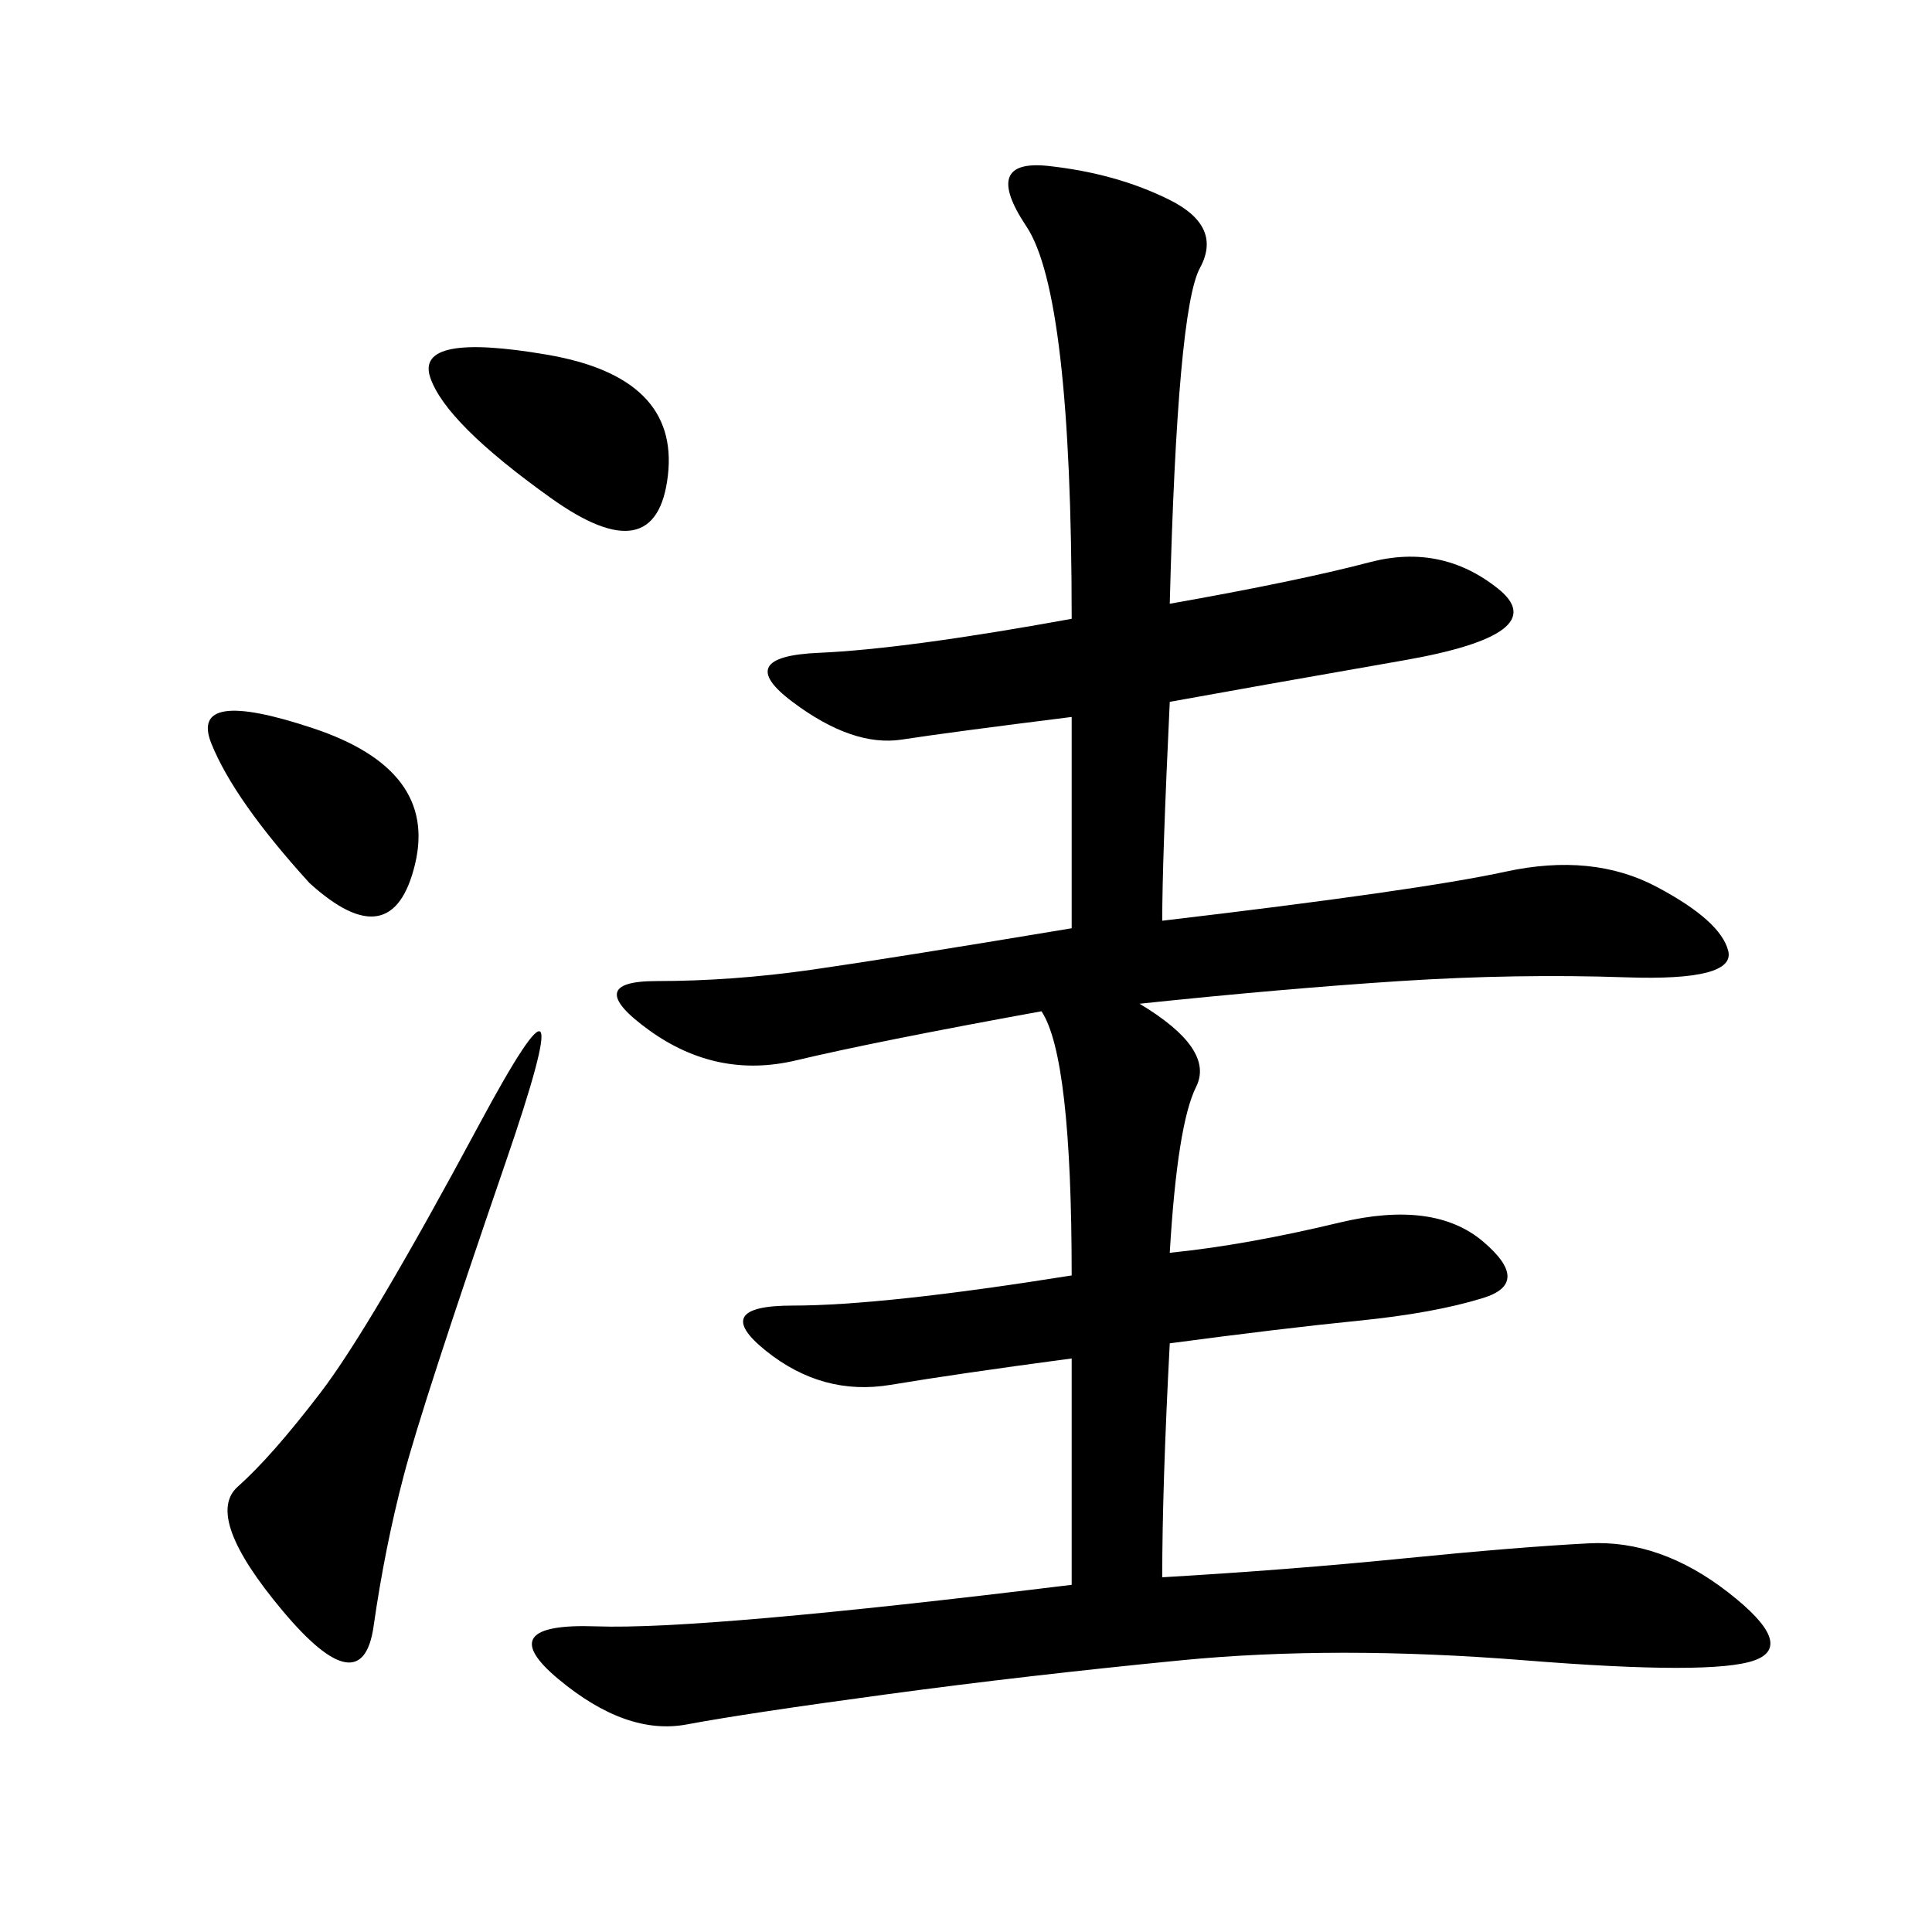 <svg xmlns="http://www.w3.org/2000/svg" xmlns:xlink="http://www.w3.org/1999/xlink" width="300" height="300"><path d="M181.64 93.75Q201.56 90.23 212.70 87.30Q223.83 84.38 232.62 91.41Q241.41 98.44 217.97 102.54Q194.53 106.64 181.64 108.98L181.64 108.98Q180.47 133.59 180.47 142.97L180.47 142.97Q220.31 138.28 233.79 135.35Q247.27 132.42 257.23 137.70Q267.19 142.97 268.36 147.66Q269.53 152.34 252.54 151.76Q235.55 151.17 217.38 152.34Q199.22 153.52 176.95 155.86L176.95 155.86Q188.67 162.89 185.74 168.75Q182.81 174.61 181.64 194.53L181.64 194.53Q193.36 193.36 208.01 189.84Q222.66 186.33 230.27 192.77Q237.89 199.22 230.27 201.56Q222.66 203.91 210.94 205.08Q199.22 206.25 181.64 208.59L181.64 208.59Q180.47 230.86 180.47 244.92L180.47 244.92Q200.39 243.75 217.97 241.99Q235.55 240.23 246.68 239.65Q257.81 239.06 268.36 247.27Q278.91 255.47 272.46 257.81Q266.02 260.16 236.72 257.81Q207.42 255.47 183.40 257.81Q159.38 260.16 137.70 263.09Q116.02 266.02 106.64 267.77Q97.27 269.53 86.72 260.74Q76.17 251.95 92.58 252.54Q108.98 253.13 166.41 246.09L166.41 246.09L166.41 210.94Q148.83 213.28 138.28 215.04Q127.73 216.80 118.95 209.77Q110.16 202.73 123.05 202.73L123.05 202.73Q137.11 202.73 166.41 198.05L166.41 198.05Q166.41 164.06 161.72 157.03L161.72 157.03Q135.94 161.72 123.63 164.65Q111.33 167.58 100.78 159.96Q90.23 152.34 101.95 152.34L101.95 152.34Q113.67 152.34 125.98 150.59Q138.28 148.83 166.41 144.14L166.41 144.14L166.41 111.33Q147.66 113.67 140.04 114.84Q132.42 116.02 123.05 108.98Q113.67 101.95 127.15 101.37Q140.63 100.78 166.41 96.09L166.41 96.09Q166.41 45.70 159.38 35.16Q152.34 24.61 162.89 25.78Q173.44 26.95 181.64 31.05Q189.84 35.16 186.33 41.60Q182.81 48.05 181.64 93.75L181.64 93.75ZM78.52 180.47Q65.63 217.97 62.70 229.10Q59.77 240.23 58.01 252.54Q56.25 264.84 43.95 250.20Q31.64 235.55 36.91 230.86Q42.19 226.17 49.80 216.21Q57.42 206.25 74.41 174.61Q91.41 142.97 78.52 180.47L78.52 180.47ZM85.55 77.34Q69.14 65.63 66.80 58.59Q64.45 51.56 84.96 55.08Q105.47 58.59 103.71 73.83Q101.95 89.06 85.55 77.34L85.55 77.34ZM48.05 137.11Q36.33 124.22 32.81 115.43Q29.30 106.64 48.63 113.09Q67.97 119.53 64.45 134.18Q60.94 148.83 48.05 137.11L48.05 137.11Z"/></svg>